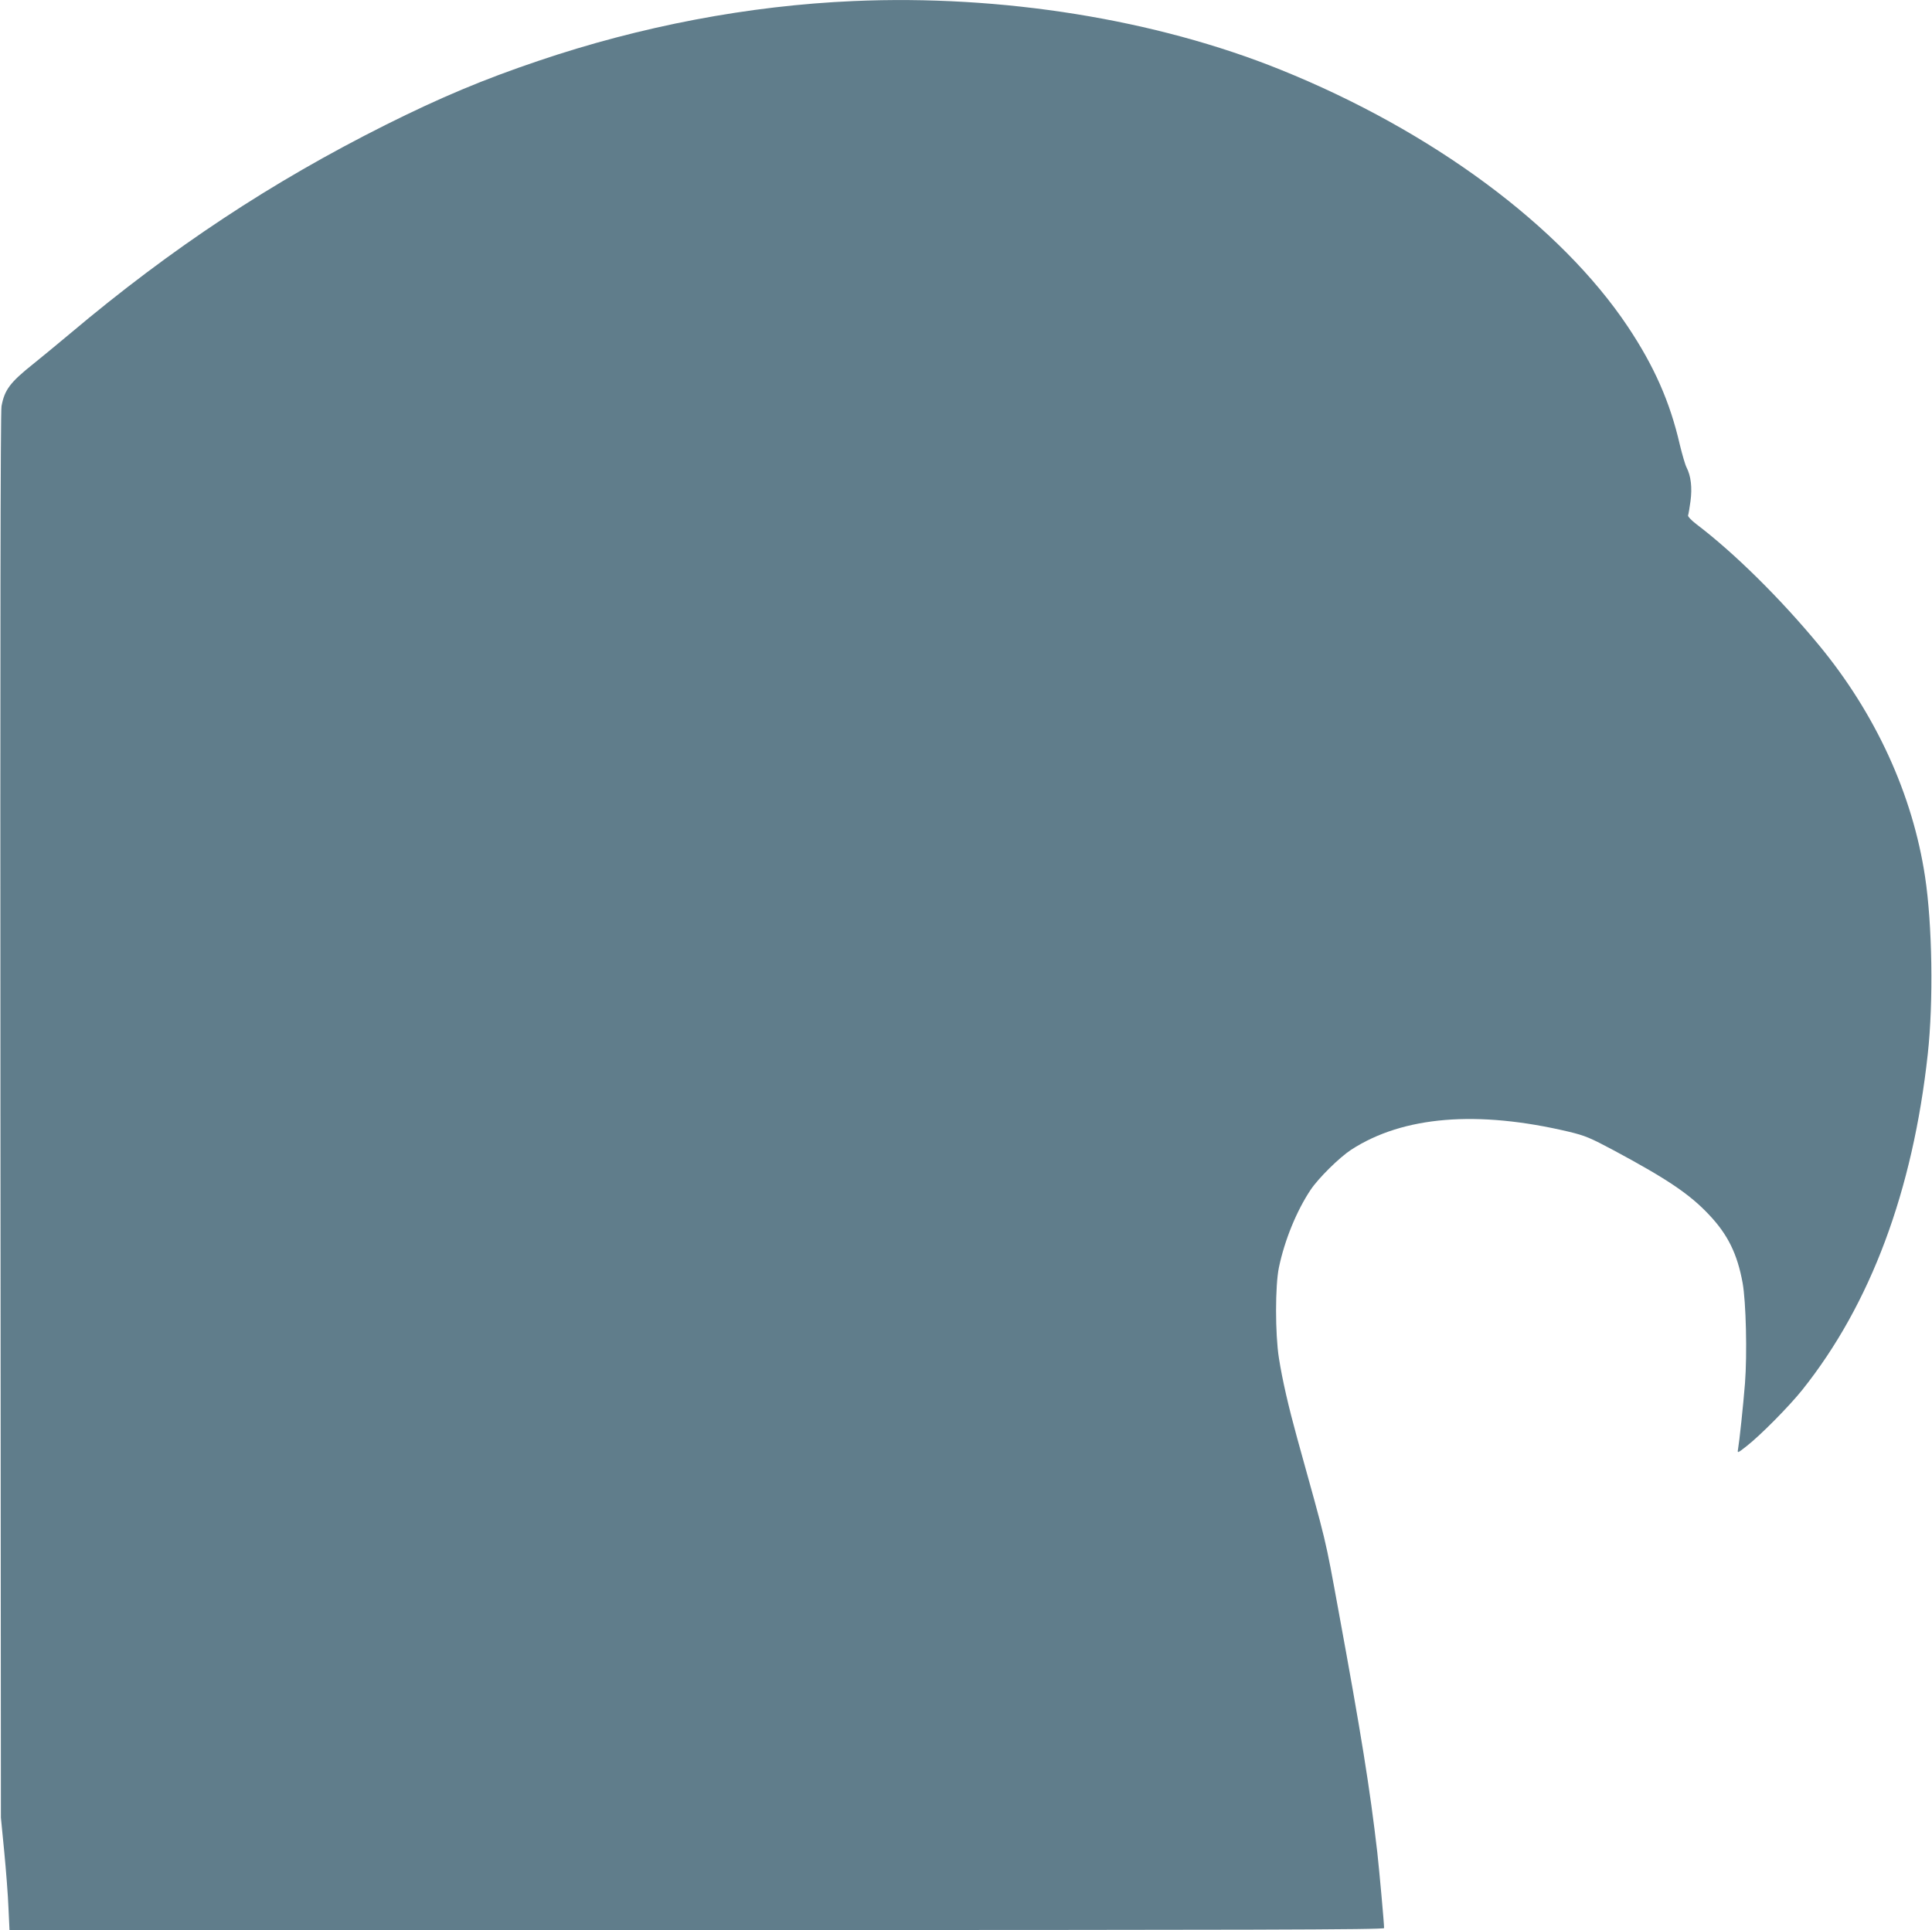 <?xml version="1.0" standalone="no"?>
<!DOCTYPE svg PUBLIC "-//W3C//DTD SVG 20010904//EN"
 "http://www.w3.org/TR/2001/REC-SVG-20010904/DTD/svg10.dtd">
<svg version="1.0" xmlns="http://www.w3.org/2000/svg"
 width="1280pt" height="1279pt" viewBox="0 0 1280 1279"
 preserveAspectRatio="xMidYMid meet">
<g transform="translate(0,1279) scale(0.1,-0.1)"
fill="#607d8b" stroke="none">
<path d="M5655 12783 c-693 -30 -1409 -166 -2090 -397 -361 -122 -645 -241
-1011 -424 -754 -378 -1415 -814 -2089 -1382 -82 -69 -193 -160 -245 -202
-153 -122 -190 -171 -210 -280 -7 -38 -9 -1544 -7 -4704 l3 -4649 22 -225 c12
-124 25 -291 28 -372 l7 -148 4554 0 c3709 0 4553 2 4553 13 0 32 -32 384 -45
501 -49 426 -108 790 -256 1596 -93 507 -75 429 -275 1150 -57 207 -98 384
-121 531 -25 159 -25 479 0 599 38 183 118 377 210 515 53 79 190 214 269 266
344 223 836 263 1443 119 107 -26 139 -39 300 -125 355 -191 500 -289 628
-425 125 -132 187 -260 222 -450 23 -126 31 -473 16 -667 -12 -150 -37 -385
-46 -436 -5 -28 -4 -28 57 20 90 70 282 264 369 373 452 567 732 1317 831
2225 38 347 30 859 -18 1175 -82 544 -327 1080 -704 1536 -254 307 -558 608
-808 798 -38 29 -61 54 -58 61 3 8 10 50 16 94 12 89 3 167 -26 223 -9 17 -29
86 -45 152 -65 283 -170 520 -344 781 -446 668 -1299 1299 -2301 1703 -827
334 -1848 498 -2829 455z"/>
</g>
</svg>
